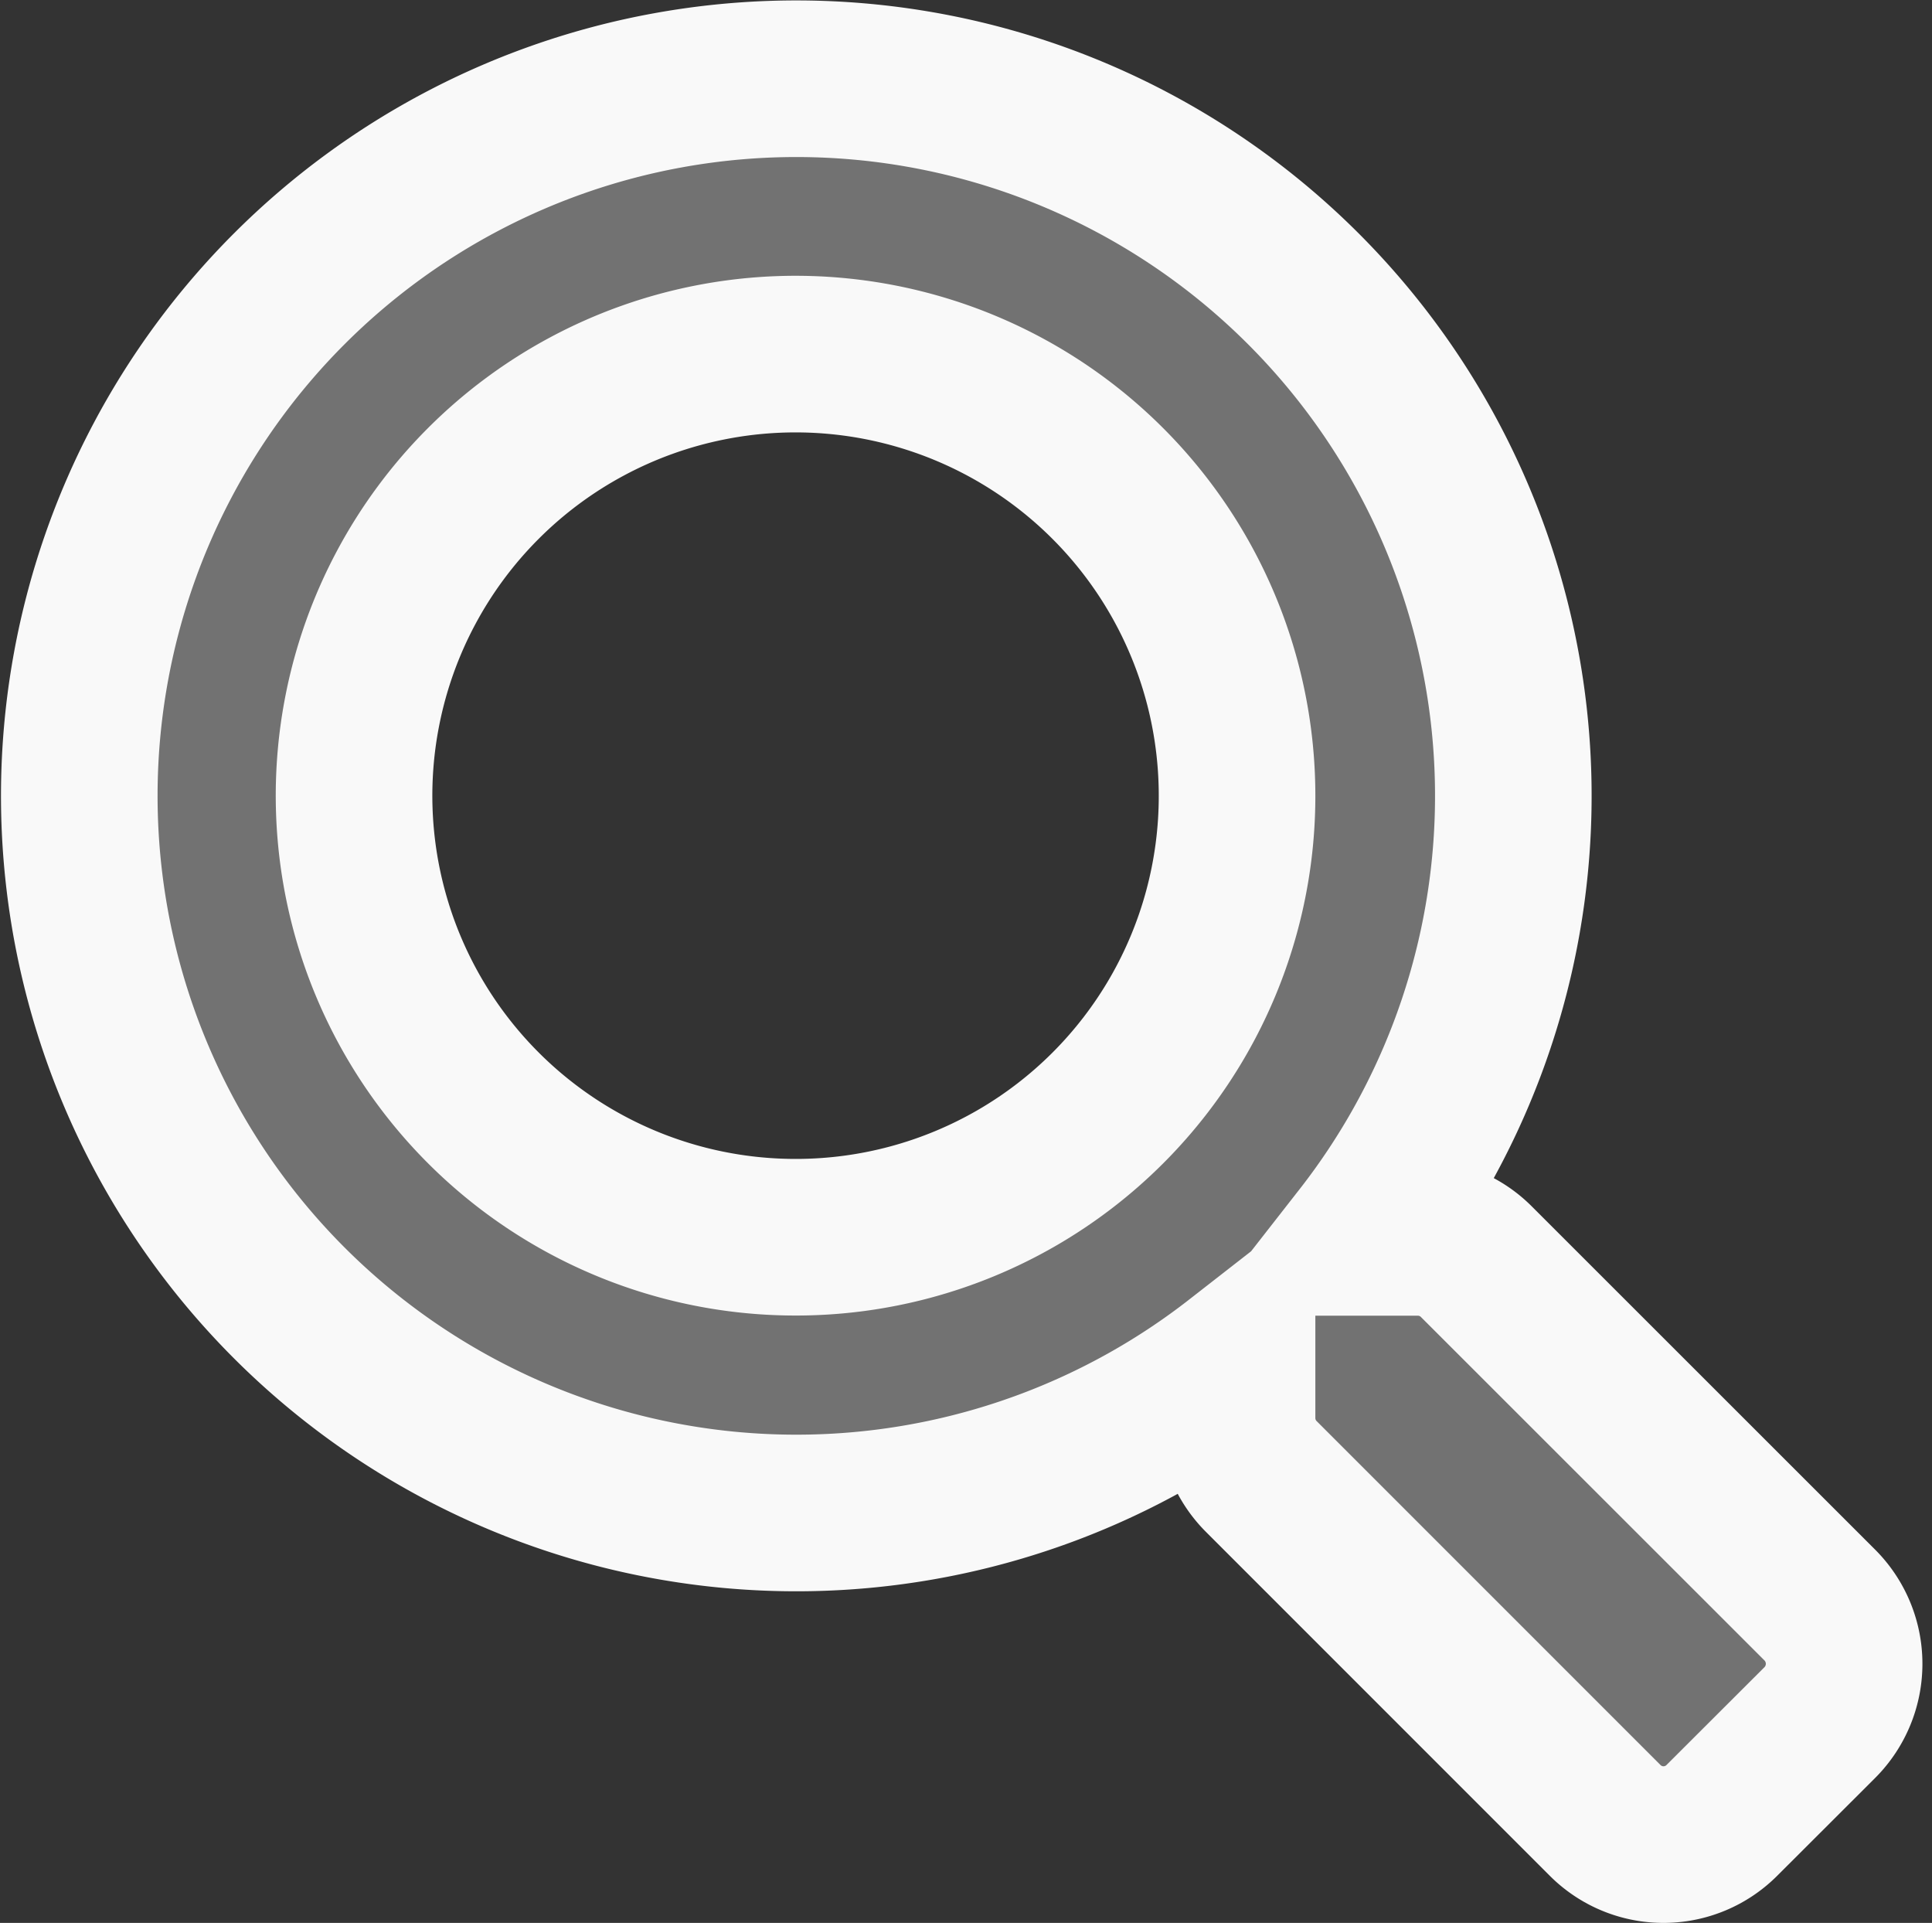 <svg xmlns="http://www.w3.org/2000/svg" width="24.676" height="24.556" viewBox="0 0 24.676 24.556">
  <rect x="0" y="0" width="24.676" height="24.556" fill="#333333" stroke="none"/>
  <path id="icon-search" d="M22.246,19.5,17.854,15.11a1.056,1.056,0,0,0-.749-.308h-.718A9.158,9.158,0,1,0,14.8,16.387v.718a1.056,1.056,0,0,0,.308.749L19.5,22.246a1.053,1.053,0,0,0,1.493,0L22.241,21A1.062,1.062,0,0,0,22.246,19.5ZM9.163,14.8A5.639,5.639,0,1,1,14.8,9.163,5.635,5.635,0,0,1,9.163,14.8Z" transform="translate(1 1)" fill="#727272" stroke="#f9f9f9" stroke-width="2"/>
</svg>
